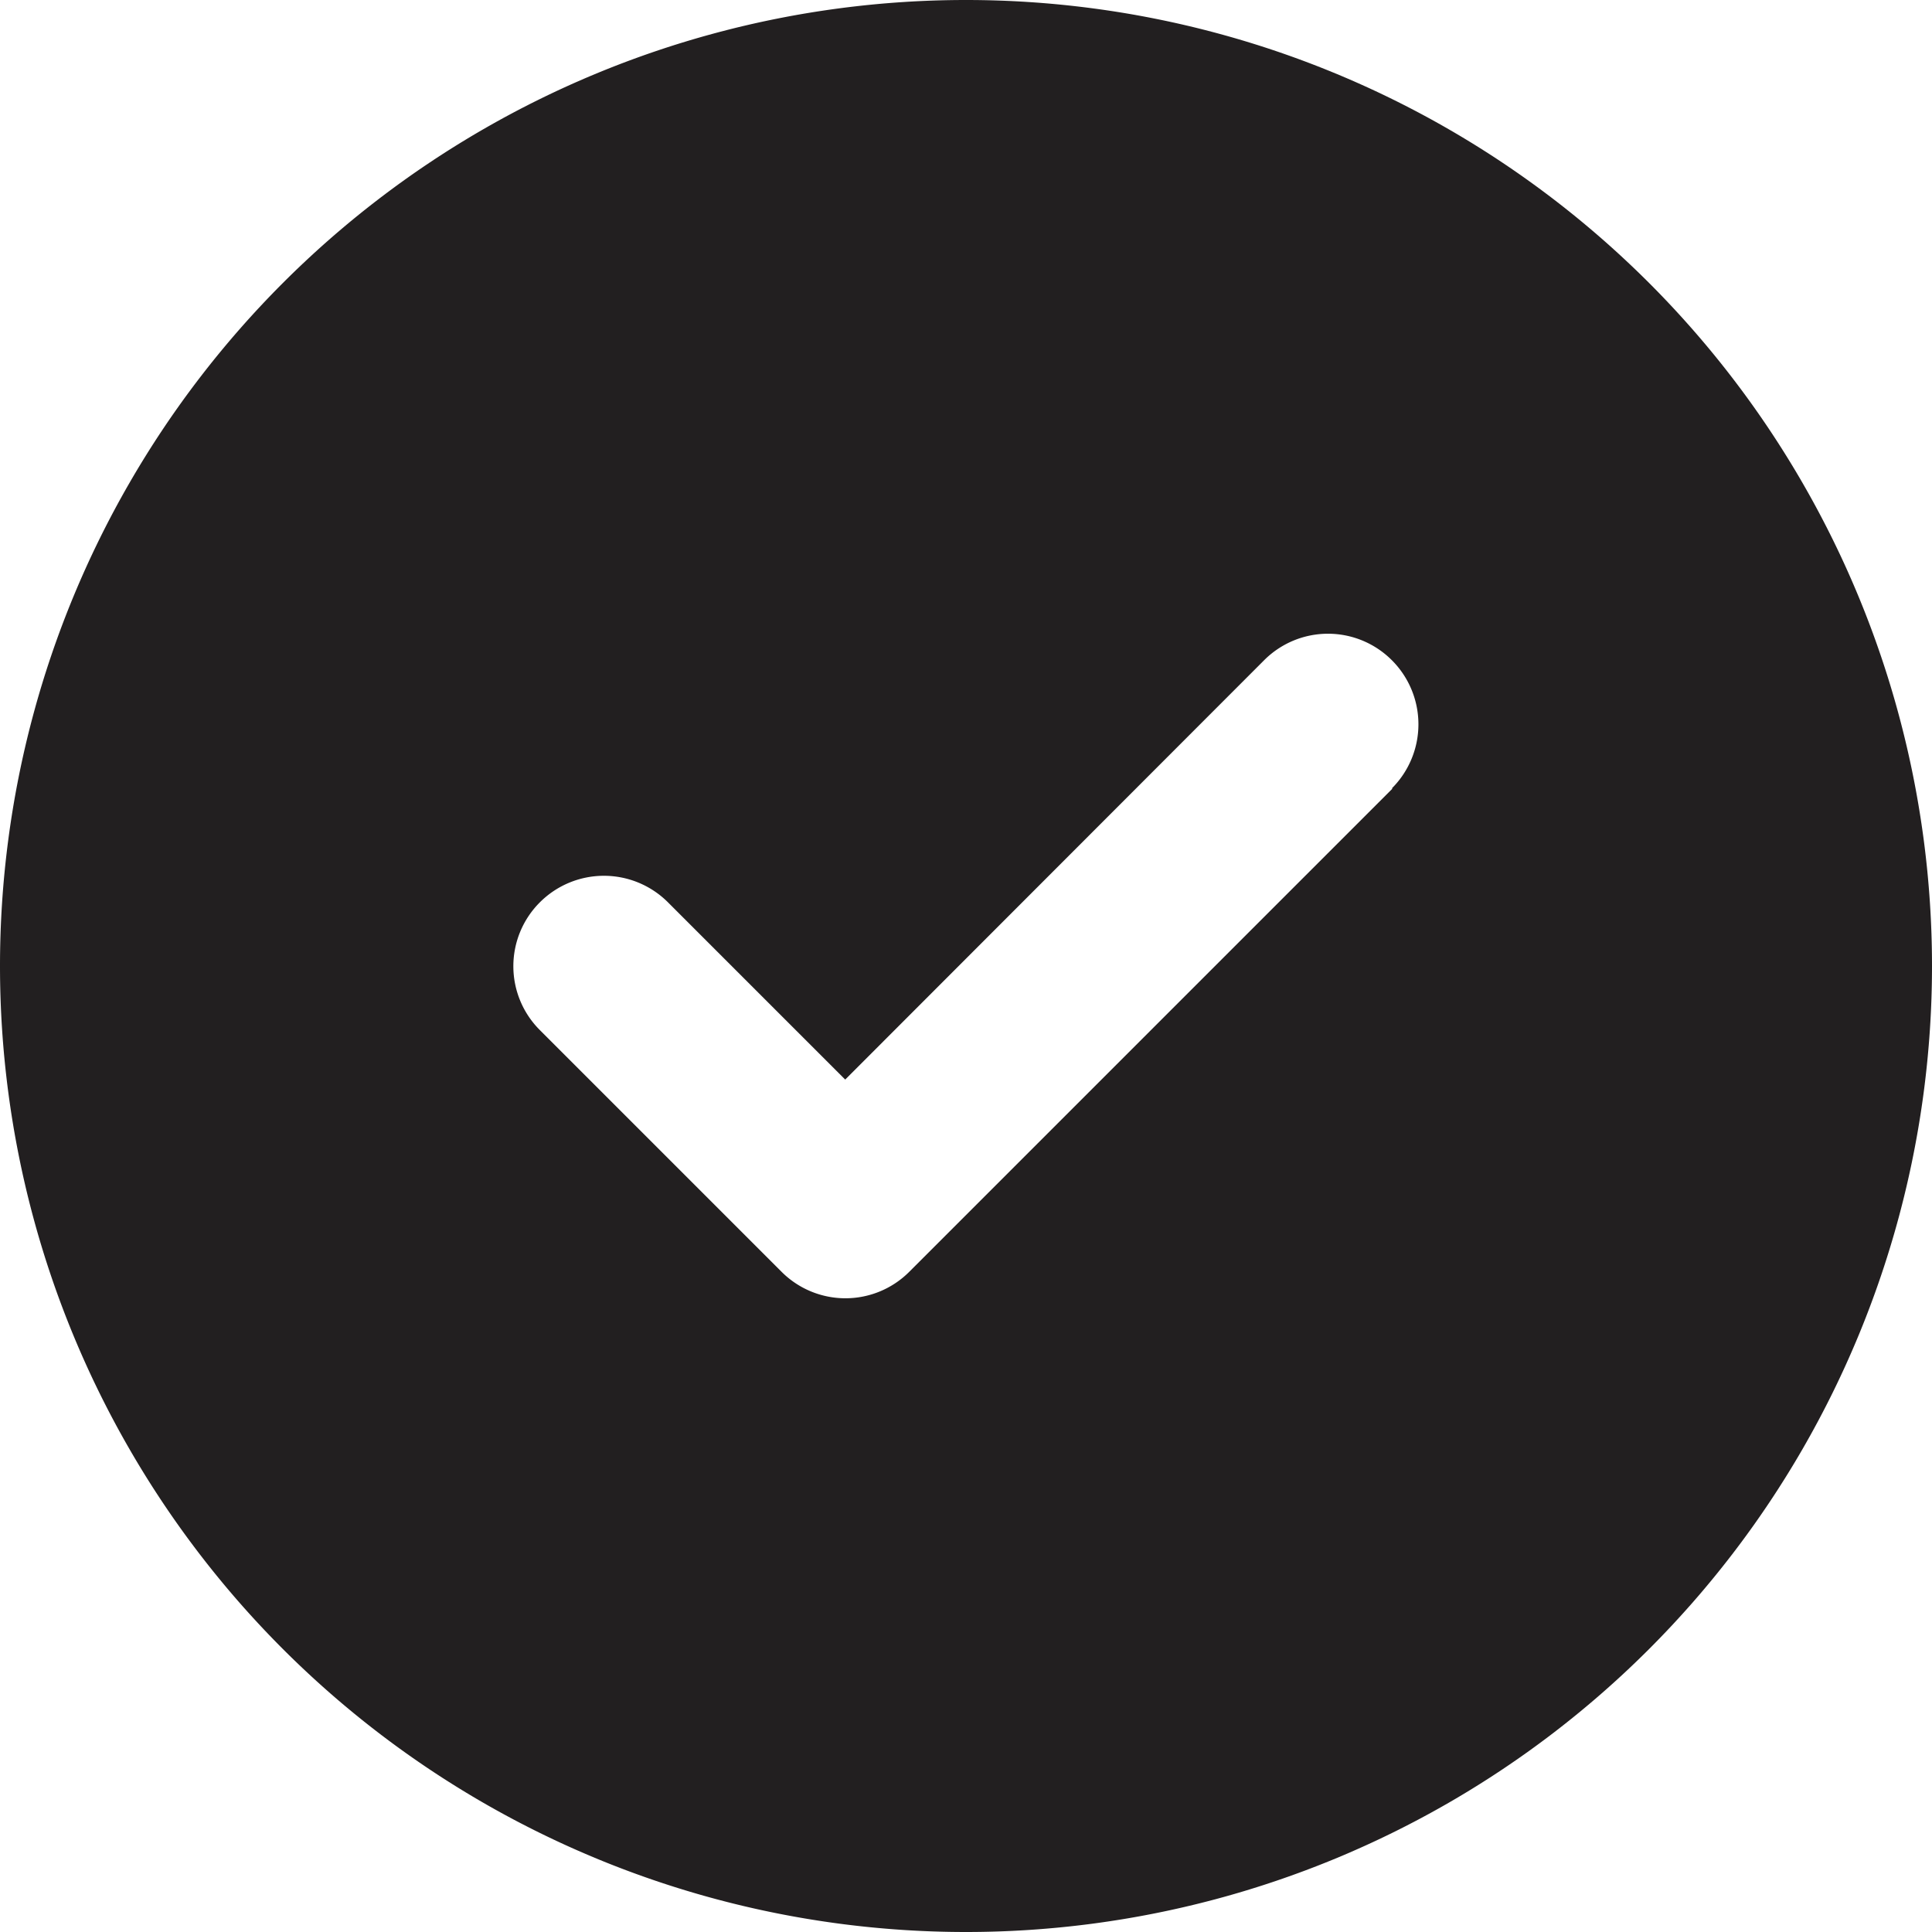 <svg xmlns="http://www.w3.org/2000/svg" width="23" height="23" viewBox="0 0 23 23">
  <path id="Path_35" data-name="Path 35" d="M11.5,2.875A11.5,11.5,0,0,0,23-8.625a11.5,11.5,0,0,0-11.5-11.5A11.5,11.5,0,0,0,0-8.625,11.5,11.5,0,0,0,11.5,2.875Zm5.076-13.611-5.75,5.75a1.074,1.074,0,0,1-1.523,0L6.428-7.861a1.074,1.074,0,0,1,0-1.523,1.078,1.078,0,0,1,1.523,0l2.111,2.111,4.986-4.991a1.074,1.074,0,0,1,1.523,0,1.078,1.078,0,0,1,0,1.523Z" transform="translate(0 20.125)" fill="#221f20"/>
</svg>
